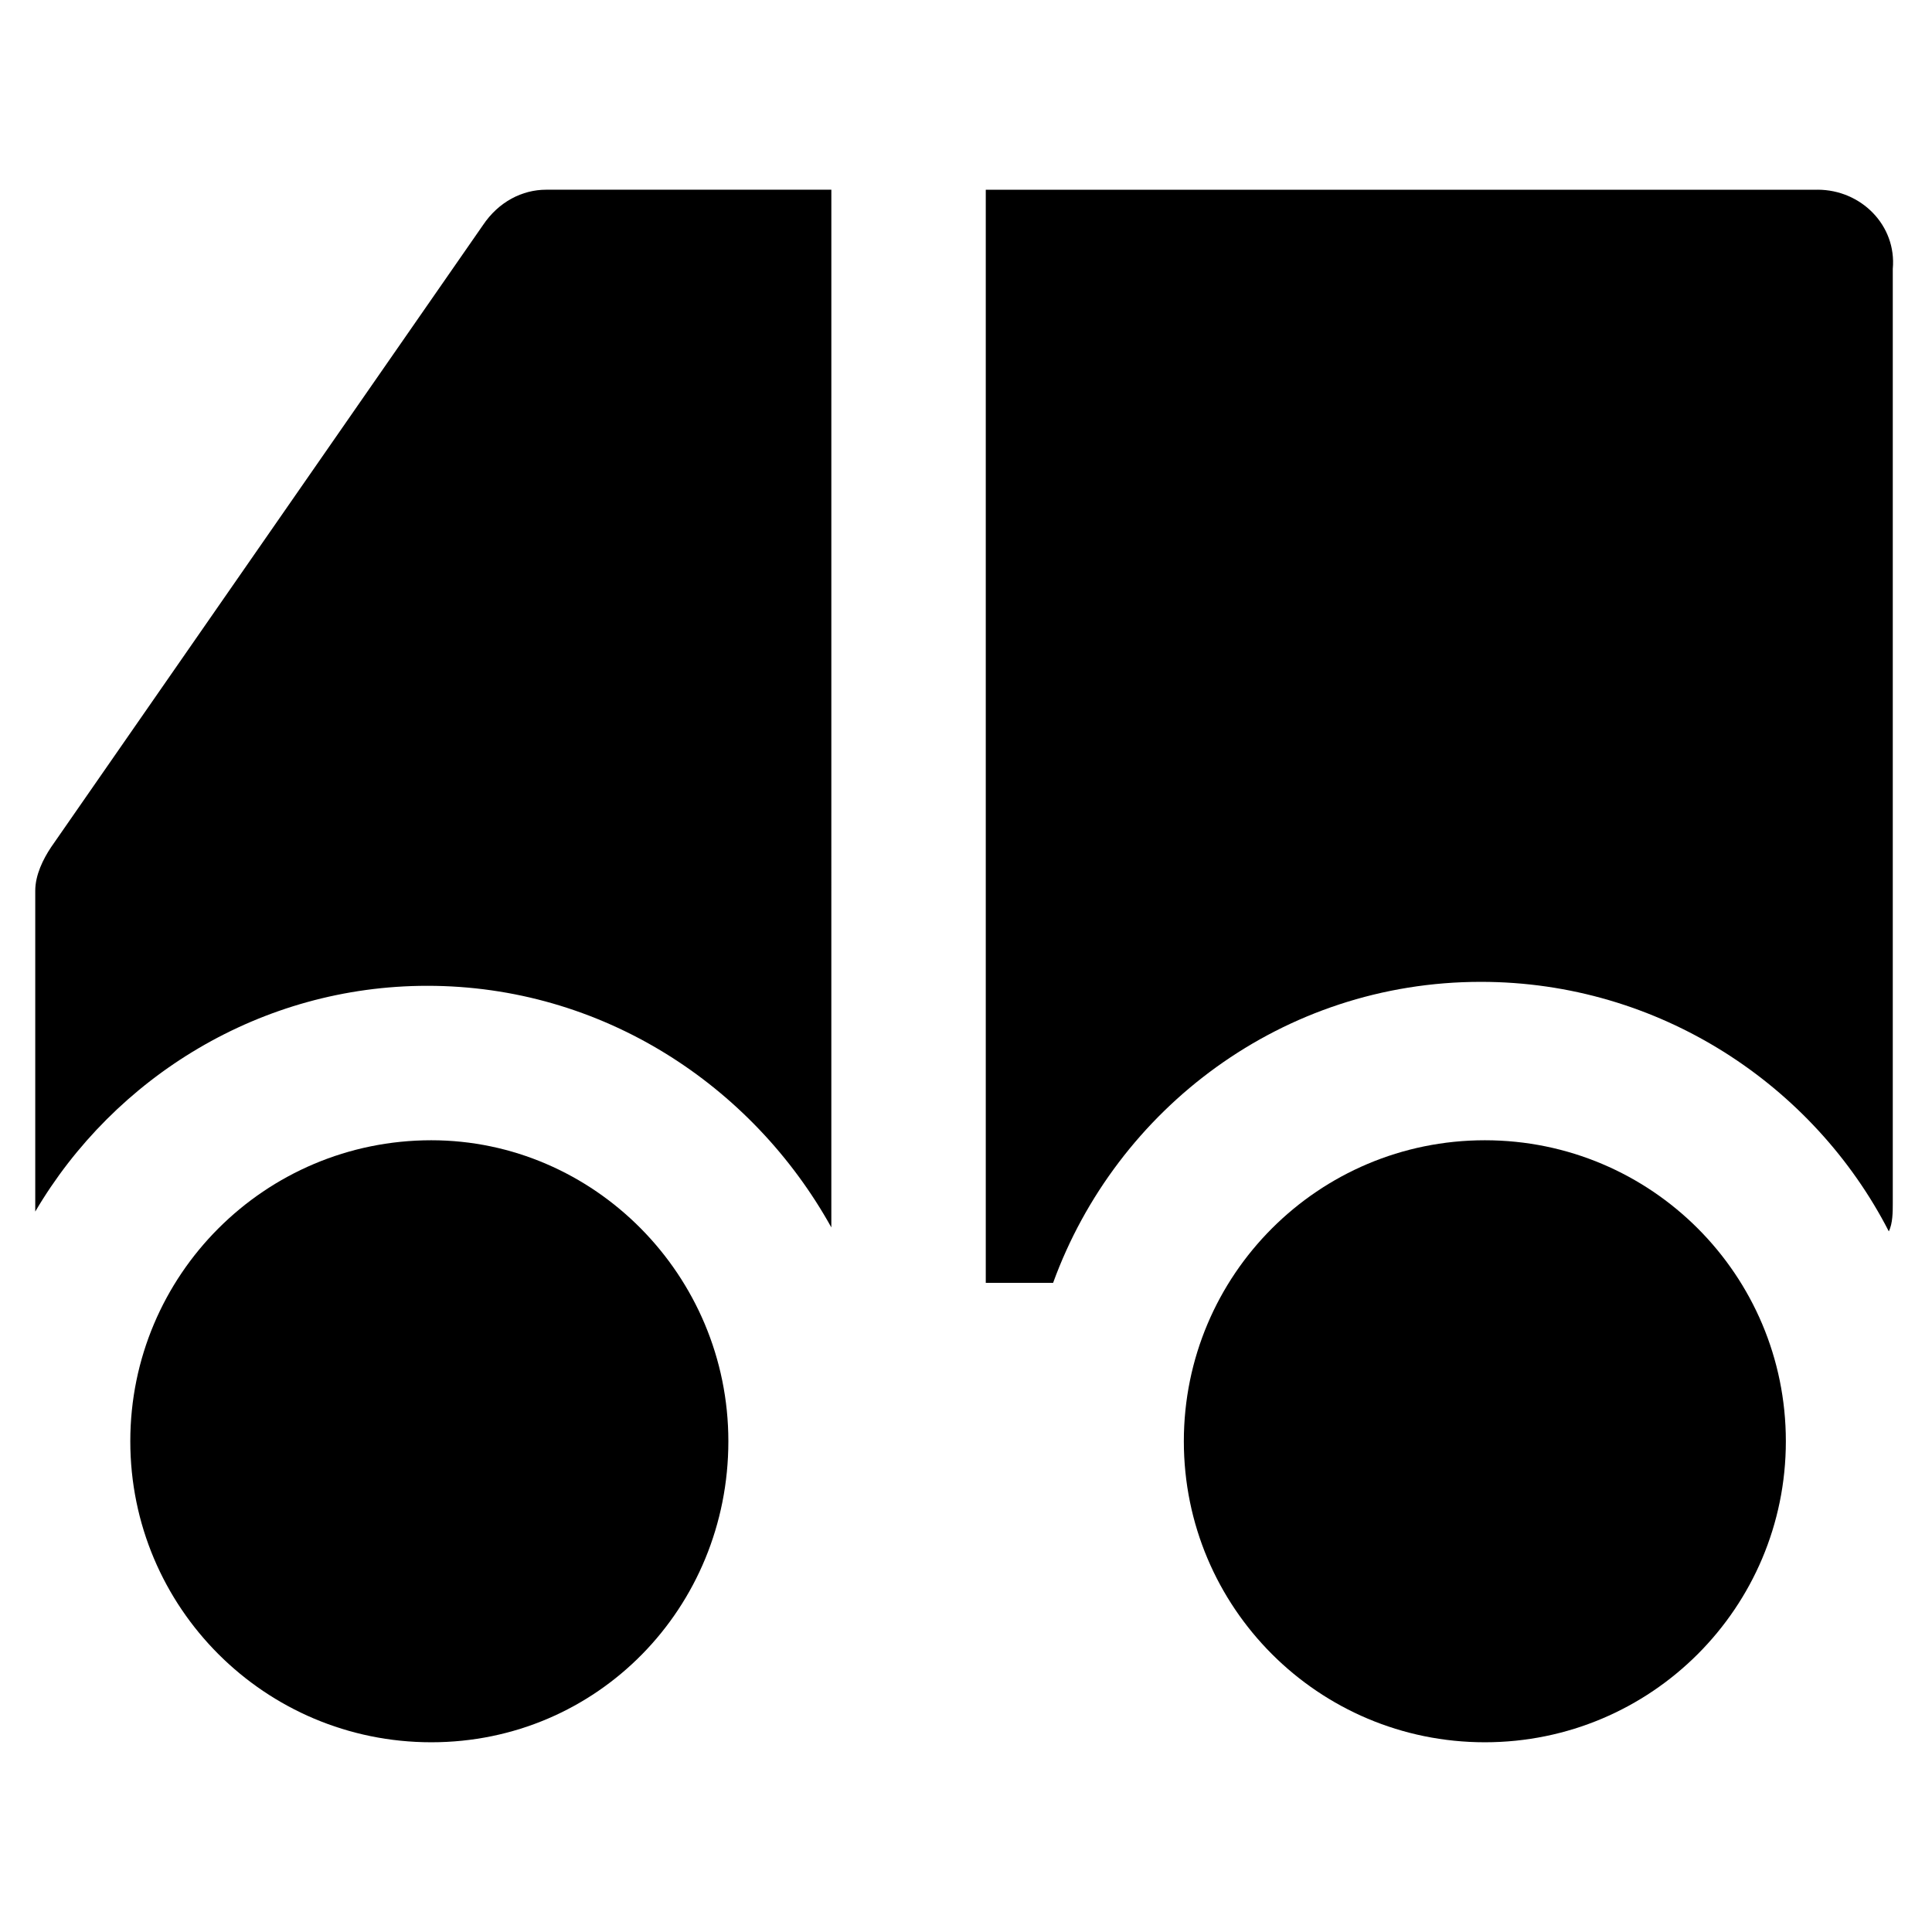 <?xml version="1.0" encoding="UTF-8"?>
<!-- Uploaded to: ICON Repo, www.iconrepo.com, Generator: ICON Repo Mixer Tools -->
<svg fill="#000000" width="800px" height="800px" version="1.1" viewBox="144 144 512 512" xmlns="http://www.w3.org/2000/svg">
 <g>
  <path d="m271.95 203.72-114.41 164.79c-2.098 3.148-4.199 7.348-4.199 11.547v83.969 1.051c20.992-35.688 59.828-59.828 103.91-59.828 46.184 0 86.066 26.238 107.06 64.027l0.004-275h-75.57c-6.301 0-12.598 3.148-16.797 9.445z"/>
  <path d="m258.3 446.18c-44.082 0-79.77 35.688-79.77 79.77s35.688 79.77 79.77 79.77c44.086 0.004 78.723-35.684 78.723-79.77 0-44.082-35.688-79.77-78.723-79.77z"/>
  <path d="m625.66 194.28h-220.42v289.69h17.844c16.793-46.184 60.879-79.77 113.36-79.77 47.23 0 88.168 27.289 108.11 66.125 1.051-2.098 1.051-5.246 1.051-7.348v-247.71c1.051-11.547-8.398-20.992-19.941-20.992z"/>
  <path d="m537.5 446.18c-44.082 0-79.77 35.688-79.77 79.77s35.688 79.77 79.77 79.77c44.082 0 79.77-35.688 79.77-79.77s-35.688-79.77-79.77-79.77z"/>
 </g>
</svg>